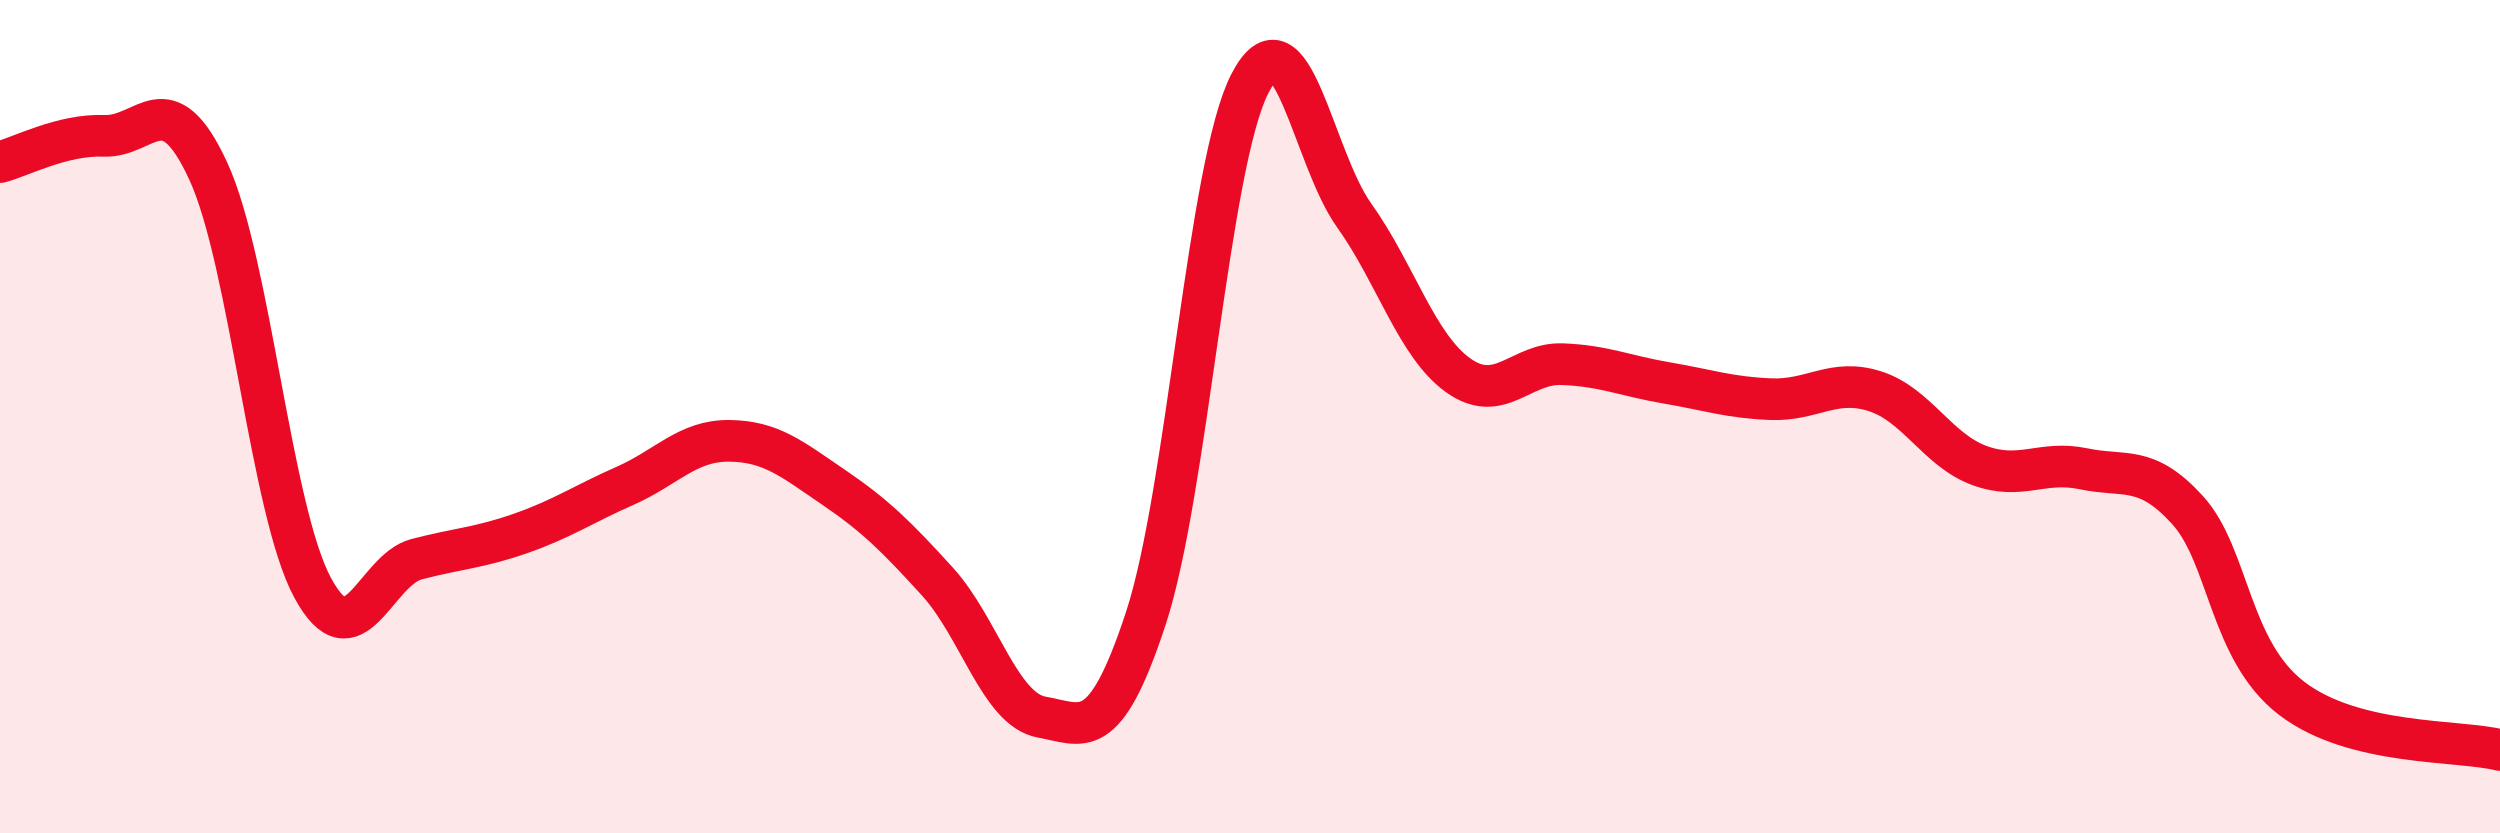 
    <svg width="60" height="20" viewBox="0 0 60 20" xmlns="http://www.w3.org/2000/svg">
      <path
        d="M 0,3.89 C 0.5,3.76 1.5,3.22 2.5,3.26 C 3.5,3.3 4,1.94 5,4.11 C 6,6.28 6.5,12.24 7.5,14.1 C 8.5,15.96 9,13.68 10,13.42 C 11,13.16 11.5,13.15 12.5,12.8 C 13.5,12.45 14,12.1 15,11.66 C 16,11.22 16.5,10.57 17.5,10.58 C 18.5,10.59 19,11.01 20,11.69 C 21,12.37 21.5,12.86 22.5,13.96 C 23.5,15.06 24,17.03 25,17.21 C 26,17.39 26.5,17.88 27.5,14.84 C 28.5,11.8 29,3.93 30,2 C 31,0.07 31.5,3.77 32.5,5.17 C 33.5,6.57 34,8.3 35,9.01 C 36,9.72 36.5,8.7 37.5,8.74 C 38.5,8.78 39,9.02 40,9.19 C 41,9.36 41.5,9.54 42.5,9.58 C 43.5,9.62 44,9.07 45,9.39 C 46,9.71 46.5,10.8 47.5,11.17 C 48.5,11.54 49,11.04 50,11.25 C 51,11.46 51.5,11.14 52.5,12.24 C 53.5,13.34 53.5,15.61 55,16.76 C 56.5,17.91 59,17.75 60,18L60 20L0 20Z"
        fill="#EB0A25"
        opacity="0.1"
        stroke-linecap="round"
        stroke-linejoin="round"
      />
      <path
        d="M 0,3.89 C 0.5,3.76 1.5,3.22 2.5,3.26 C 3.5,3.3 4,1.94 5,4.11 C 6,6.28 6.5,12.24 7.5,14.1 C 8.5,15.96 9,13.68 10,13.42 C 11,13.16 11.5,13.15 12.5,12.8 C 13.5,12.45 14,12.1 15,11.66 C 16,11.22 16.5,10.57 17.5,10.58 C 18.5,10.59 19,11.01 20,11.69 C 21,12.37 21.5,12.86 22.5,13.96 C 23.5,15.06 24,17.03 25,17.21 C 26,17.39 26.5,17.88 27.5,14.84 C 28.5,11.8 29,3.93 30,2 C 31,0.07 31.5,3.77 32.5,5.17 C 33.5,6.57 34,8.3 35,9.01 C 36,9.72 36.5,8.7 37.5,8.74 C 38.5,8.78 39,9.02 40,9.19 C 41,9.36 41.5,9.54 42.5,9.58 C 43.5,9.62 44,9.07 45,9.39 C 46,9.71 46.5,10.8 47.5,11.17 C 48.5,11.54 49,11.04 50,11.25 C 51,11.46 51.5,11.14 52.5,12.24 C 53.5,13.34 53.5,15.61 55,16.76 C 56.5,17.91 59,17.75 60,18"
        stroke="#EB0A25"
        stroke-width="1"
        fill="none"
        stroke-linecap="round"
        stroke-linejoin="round"
      />
    </svg>
  